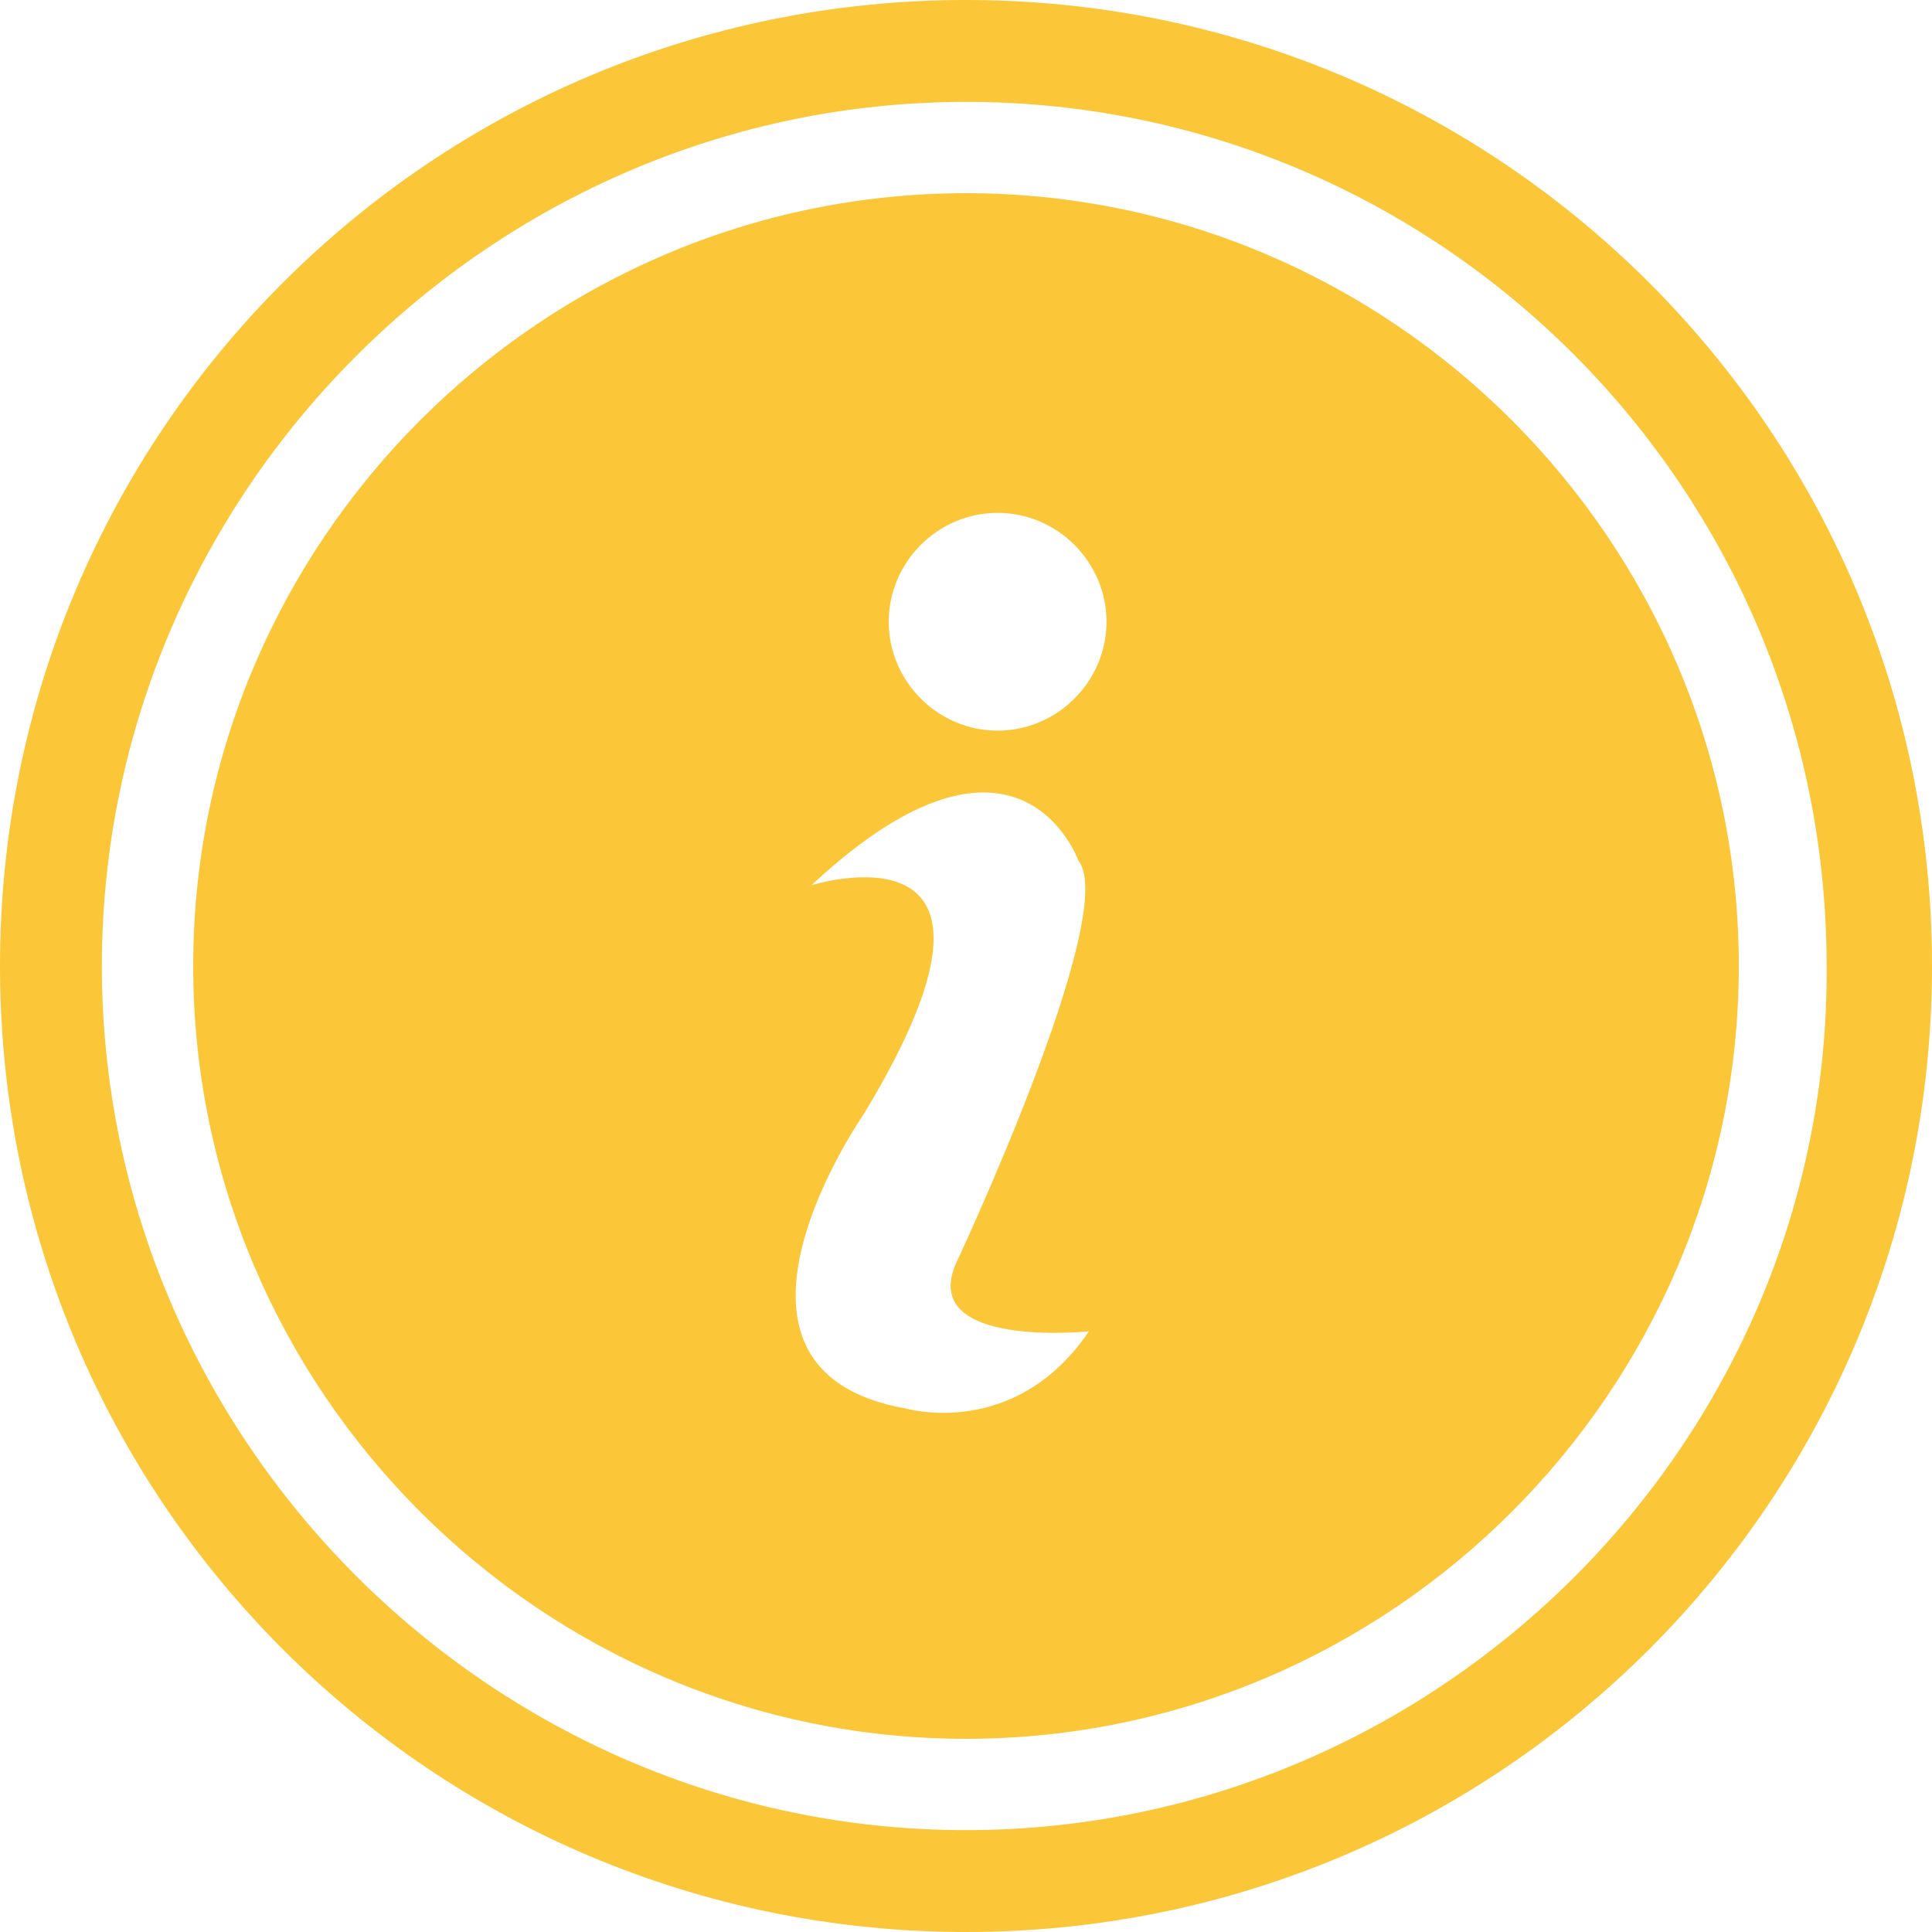 <?xml version="1.0" encoding="utf-8"?>
<!-- Generator: Adobe Illustrator 18.1.1, SVG Export Plug-In . SVG Version: 6.00 Build 0)  -->
<svg version="1.1" id="Layer_1" xmlns="http://www.w3.org/2000/svg" xmlns:xlink="http://www.w3.org/1999/xlink" x="0px" y="0px"
	 width="55px" height="55px" viewBox="0 0 55 55" enable-background="new 0 0 55 55" xml:space="preserve">
<g>
	<path fill="#FBC638" d="M27.5,52.1C14,52.1,2.9,41,2.9,27.5C2.9,14,14,2.9,27.5,2.9c13.5,0,24.5,11,24.5,24.6
		C52.1,41,41,52.1,27.5,52.1z M27.5,0C12.3,0,0,12.3,0,27.5S12.3,55,27.5,55C42.7,55,55,42.7,55,27.5C55,12.3,42.7,0,27.5,0z"/>
	<path fill="#FBC638" d="M28.4,20.8c-1.7,0-3.1-1.4-3.1-3.1c0-1.7,1.4-3.1,3.1-3.1c1.7,0,3.1,1.4,3.1,3.1
		C31.5,19.4,30.1,20.8,28.4,20.8z M25.8,40.1c-6.3-1.1-1.2-8.4-1.2-8.4c5.2-8.6-1.5-6.5-1.5-6.5c5.9-5.5,7.6-0.7,7.6-0.7
		C31.9,26,27.2,36,27.2,36c-1,2.4,3.8,1.9,3.8,1.9C28.9,41,25.8,40.1,25.8,40.1z M27.5,5.5c-12.1,0-22,9.9-22,22
		c0,12.1,9.9,22,22,22c12.1,0,22-9.9,22-22C49.5,15.4,39.6,5.5,27.5,5.5z"/>
</g>
</svg>
